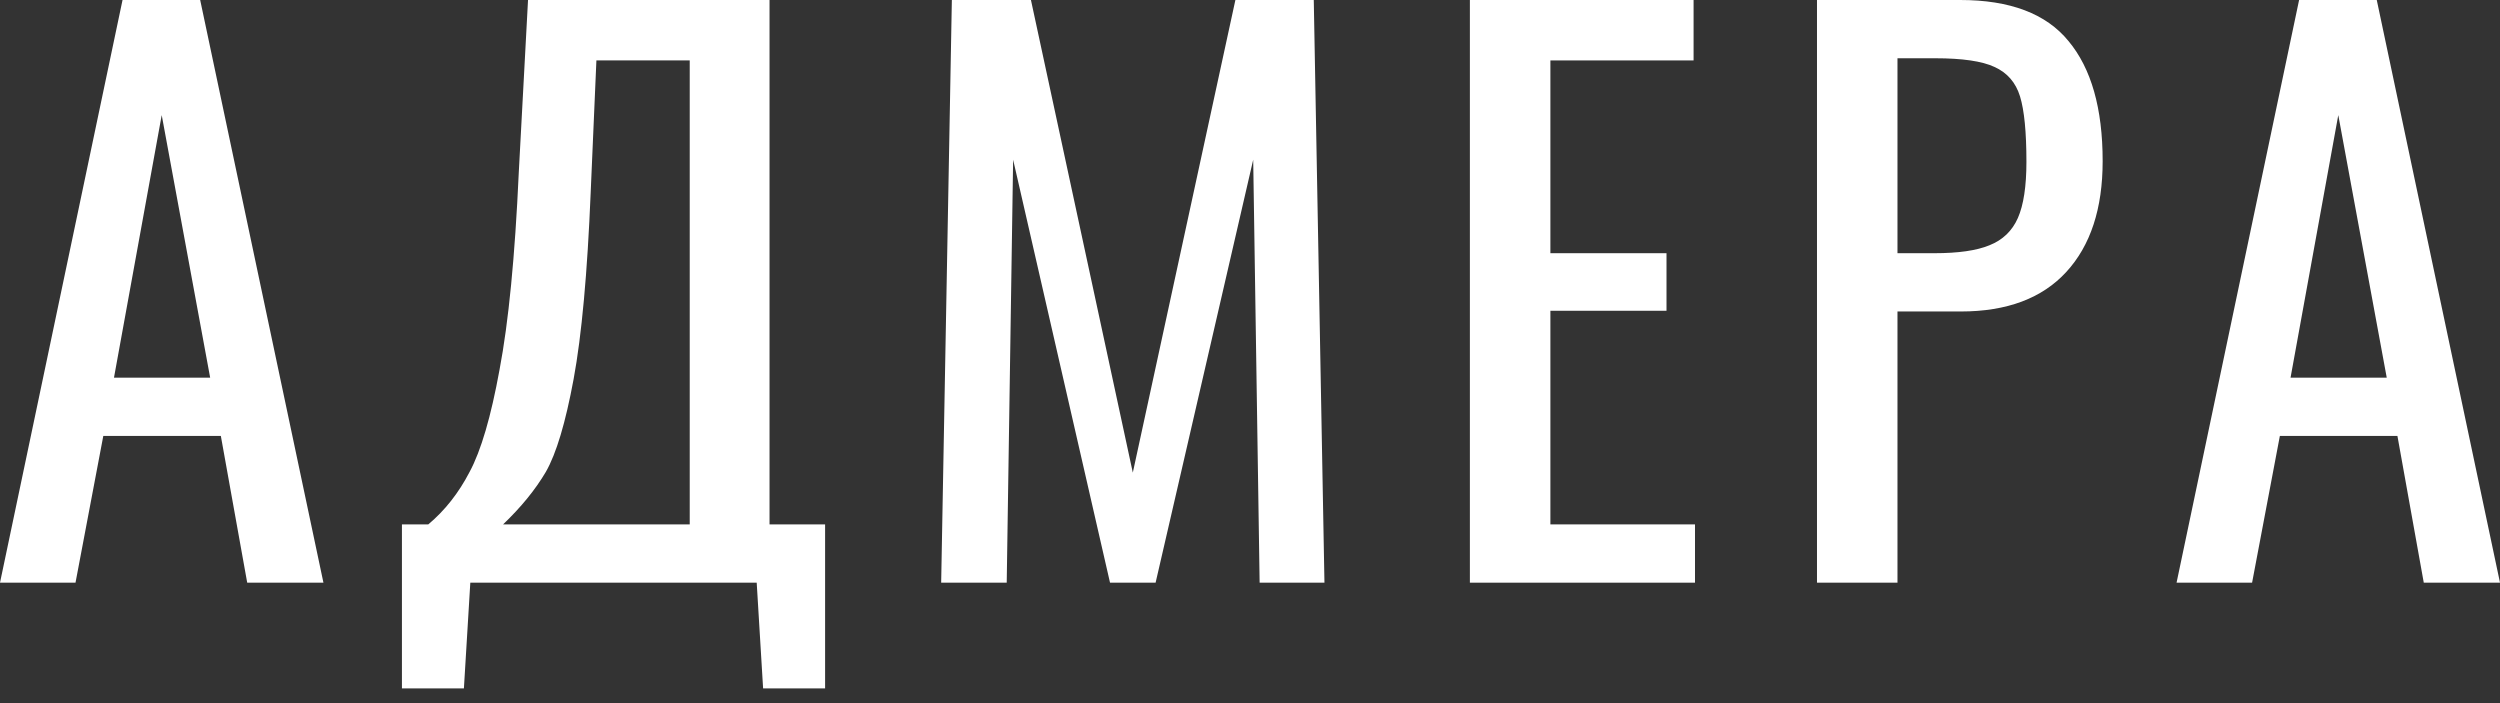 <svg width="128" height="36" viewBox="0 0 128 36" fill="none" xmlns="http://www.w3.org/2000/svg">
<rect x="0" y="0" width="128" height="36" fill="#333333" stroke="none"/>
<path d="M6.274 0H10.249L16.56 29.833H12.657L11.307 22.319H5.289L3.866 29.833H0L6.274 0ZM10.76 19.336L8.28 5.893L5.836 19.336H10.76Z" fill="white"/>
<path d="M20.579 26.849H21.928C22.779 26.137 23.484 25.241 24.044 24.161C24.627 23.08 25.138 21.337 25.576 18.931C26.038 16.5 26.366 13.136 26.561 8.839L27.035 0H39.4V26.849H42.245V35.247H39.071L38.743 29.833H24.08L23.752 35.247H20.579V26.849ZM35.314 26.849V3.094H30.536L30.244 9.834C30.074 13.983 29.782 17.175 29.369 19.41C28.956 21.644 28.482 23.228 27.947 24.161C27.412 25.069 26.682 25.965 25.758 26.849H35.314Z" fill="white"/>
<path d="M48.735 0H52.784L58 24.198L63.252 0H67.265L67.812 29.833H64.493L64.164 8.177L59.167 29.833H56.833L51.872 8.177L51.544 29.833H48.188L48.735 0Z" fill="white"/>
<path d="M75.258 0H86.711V3.094H79.38V12.964H85.325V15.911H79.38V26.849H86.784V29.833H75.258V0Z" fill="white"/>
<path d="M93.03 0H100.361C102.914 0 104.763 0.7 105.905 2.1C107.073 3.499 107.656 5.549 107.656 8.25C107.656 10.681 107.036 12.572 105.796 13.922C104.556 15.272 102.756 15.948 100.398 15.948H97.151V29.833H93.03V0ZM99.048 12.964C100.264 12.964 101.2 12.829 101.857 12.559C102.538 12.289 103.024 11.823 103.316 11.16C103.607 10.497 103.753 9.539 103.753 8.287C103.753 6.765 103.644 5.648 103.425 4.935C103.206 4.223 102.769 3.72 102.112 3.425C101.48 3.131 100.471 2.983 99.085 2.983H97.151V12.964H99.048Z" fill="white"/>
<path d="M117.714 0H121.69L128 29.833H124.097L122.748 22.319H116.729L115.307 29.833H111.44L117.714 0ZM122.201 19.336L119.72 5.893L117.276 19.336H122.201Z" fill="white"/>
</svg>
